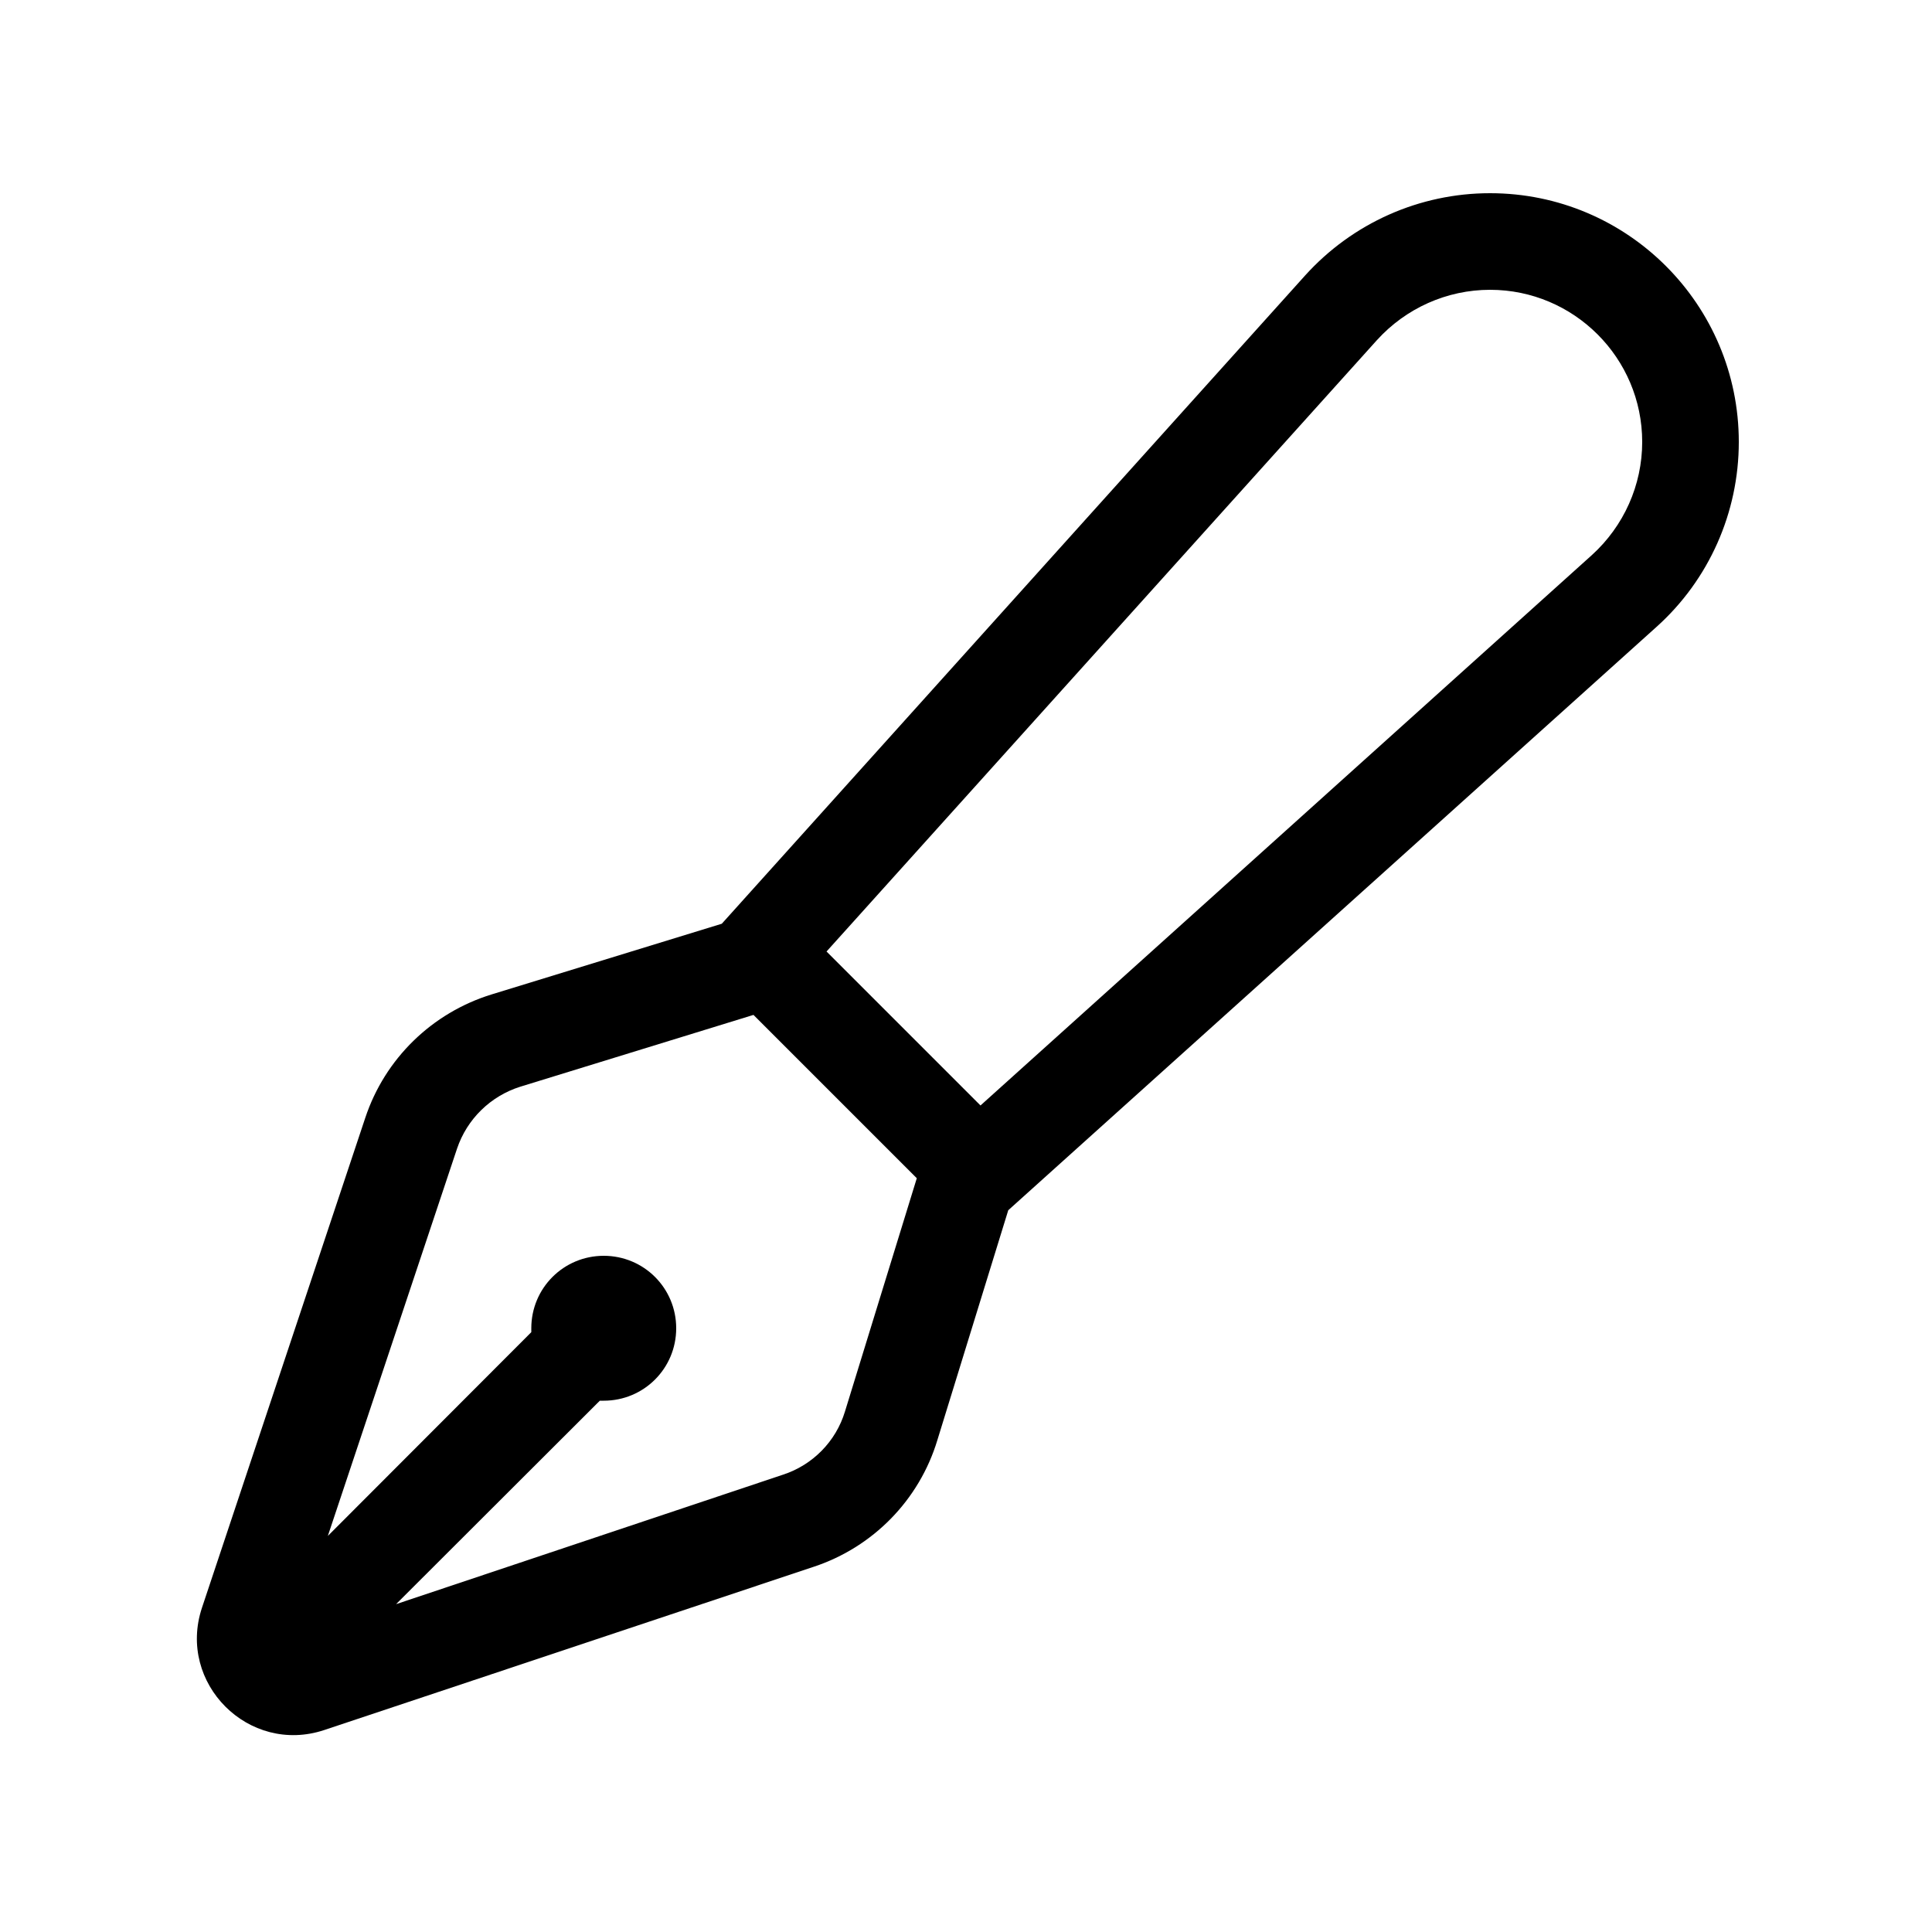 <svg xmlns="http://www.w3.org/2000/svg" viewBox="0 0 640 640"><!--! Font Awesome Pro 7.1.0 by @fontawesome - https://fontawesome.com License - https://fontawesome.com/license (Commercial License) Copyright 2025 Fonticons, Inc. --><path fill="currentColor" d="M456.1 112.7C465.7 102.1 479.3 96 493.6 96C521.4 96 544 118.6 544 146.4C544 160.7 537.9 174.3 527.3 183.9L324.8 366.2L273.8 315.2L456.1 112.7zM249.6 336.2L303.7 390.3L279.9 467.6C276.9 477.5 269.2 485.3 259.4 488.5L131.2 531.4L198.7 464C199.1 464 199.6 464 200 464C213.3 464 224 453.3 224 440C224 426.7 213.3 416 200 416C186.7 416 176 426.7 176 440C176 440.4 176 440.9 176 441.3L108.6 508.8L151.4 380.5C154.7 370.7 162.5 363.1 172.3 360L249.6 336.2zM493.6 64C470.2 64 448 73.9 432.3 91.3L239.1 306L162.9 329.4C143.1 335.5 127.5 350.7 121 370.3L66.9 532.6C58.6 557.6 82.4 581.4 107.4 573.1L269.6 519C289.2 512.5 304.5 496.9 310.5 477.1L334 400.9L548.7 207.7C566.1 192.1 576 169.8 576 146.4C576 100.9 539.1 64 493.6 64z"/></svg>